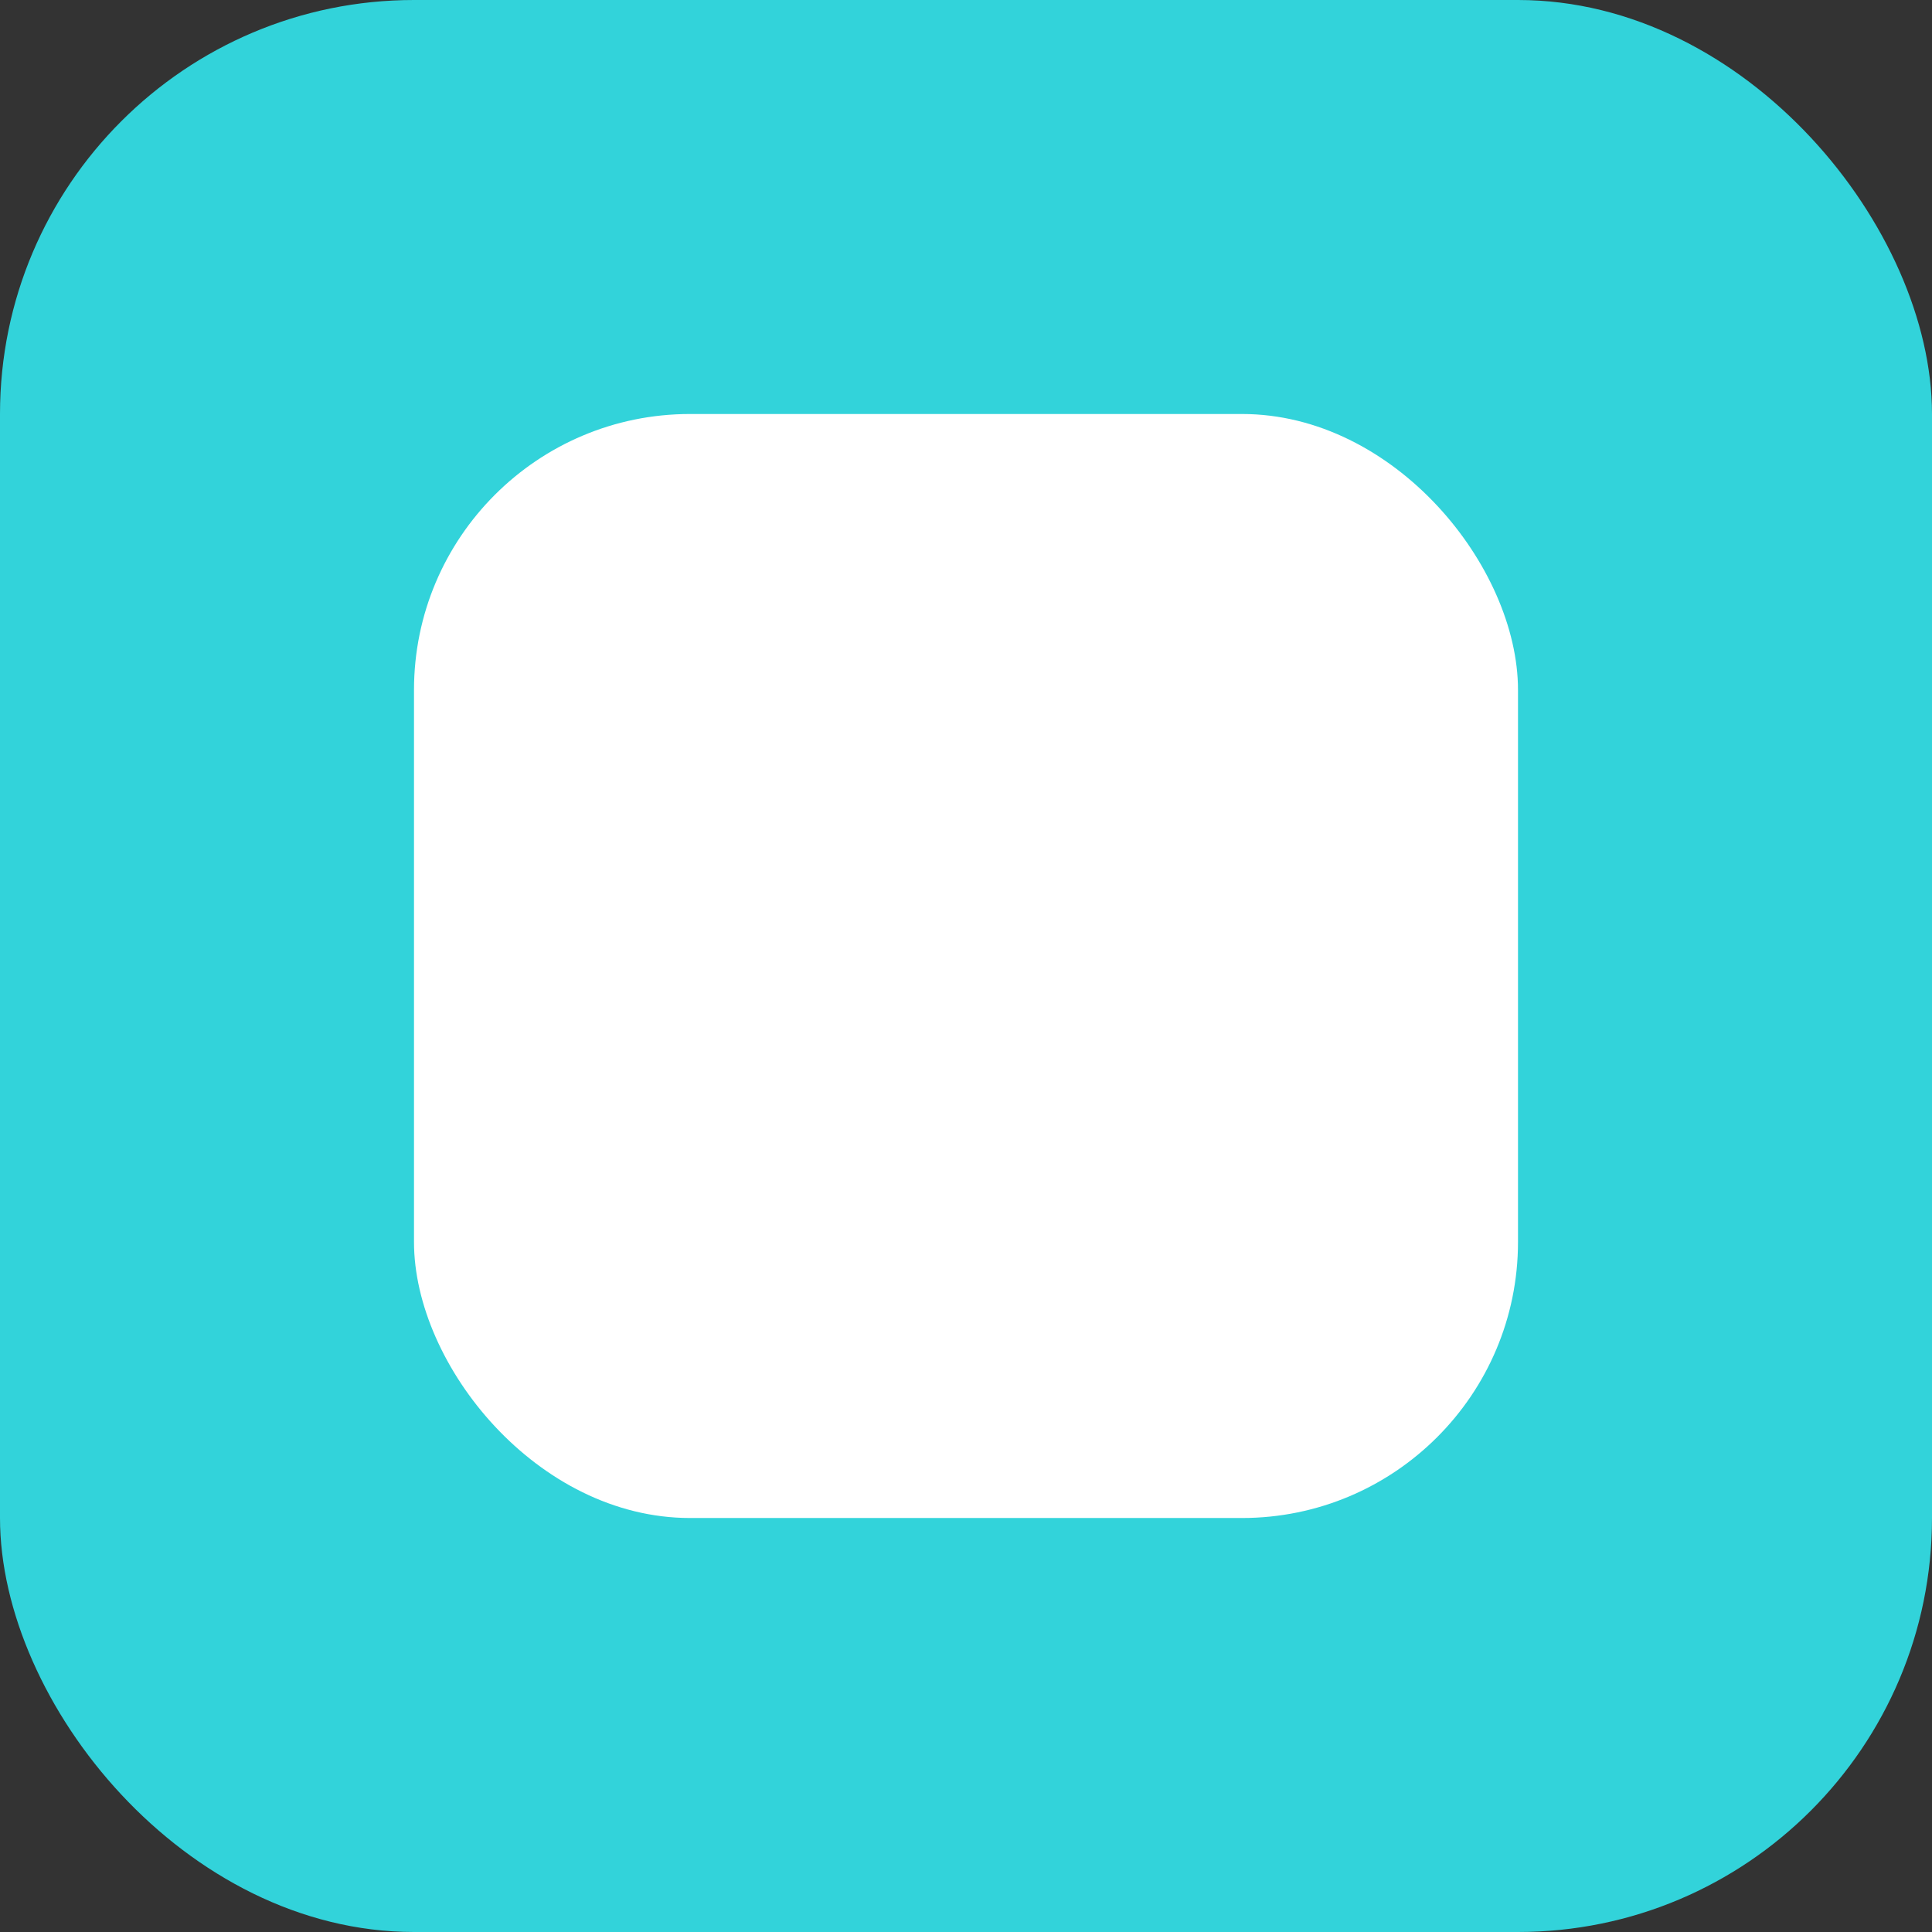 <?xml version="1.0" encoding="UTF-8"?> <svg xmlns="http://www.w3.org/2000/svg" width="14" height="14" viewBox="0 0 14 14" fill="none"><rect x="0" y="0" width="14" height="14" fill="#333333" stroke="none"/> <rect width="14" height="14" rx="3" fill="#32D3DA"></rect> <rect x="3" y="3" width="8" height="8" rx="2" fill="white"></rect> </svg> 